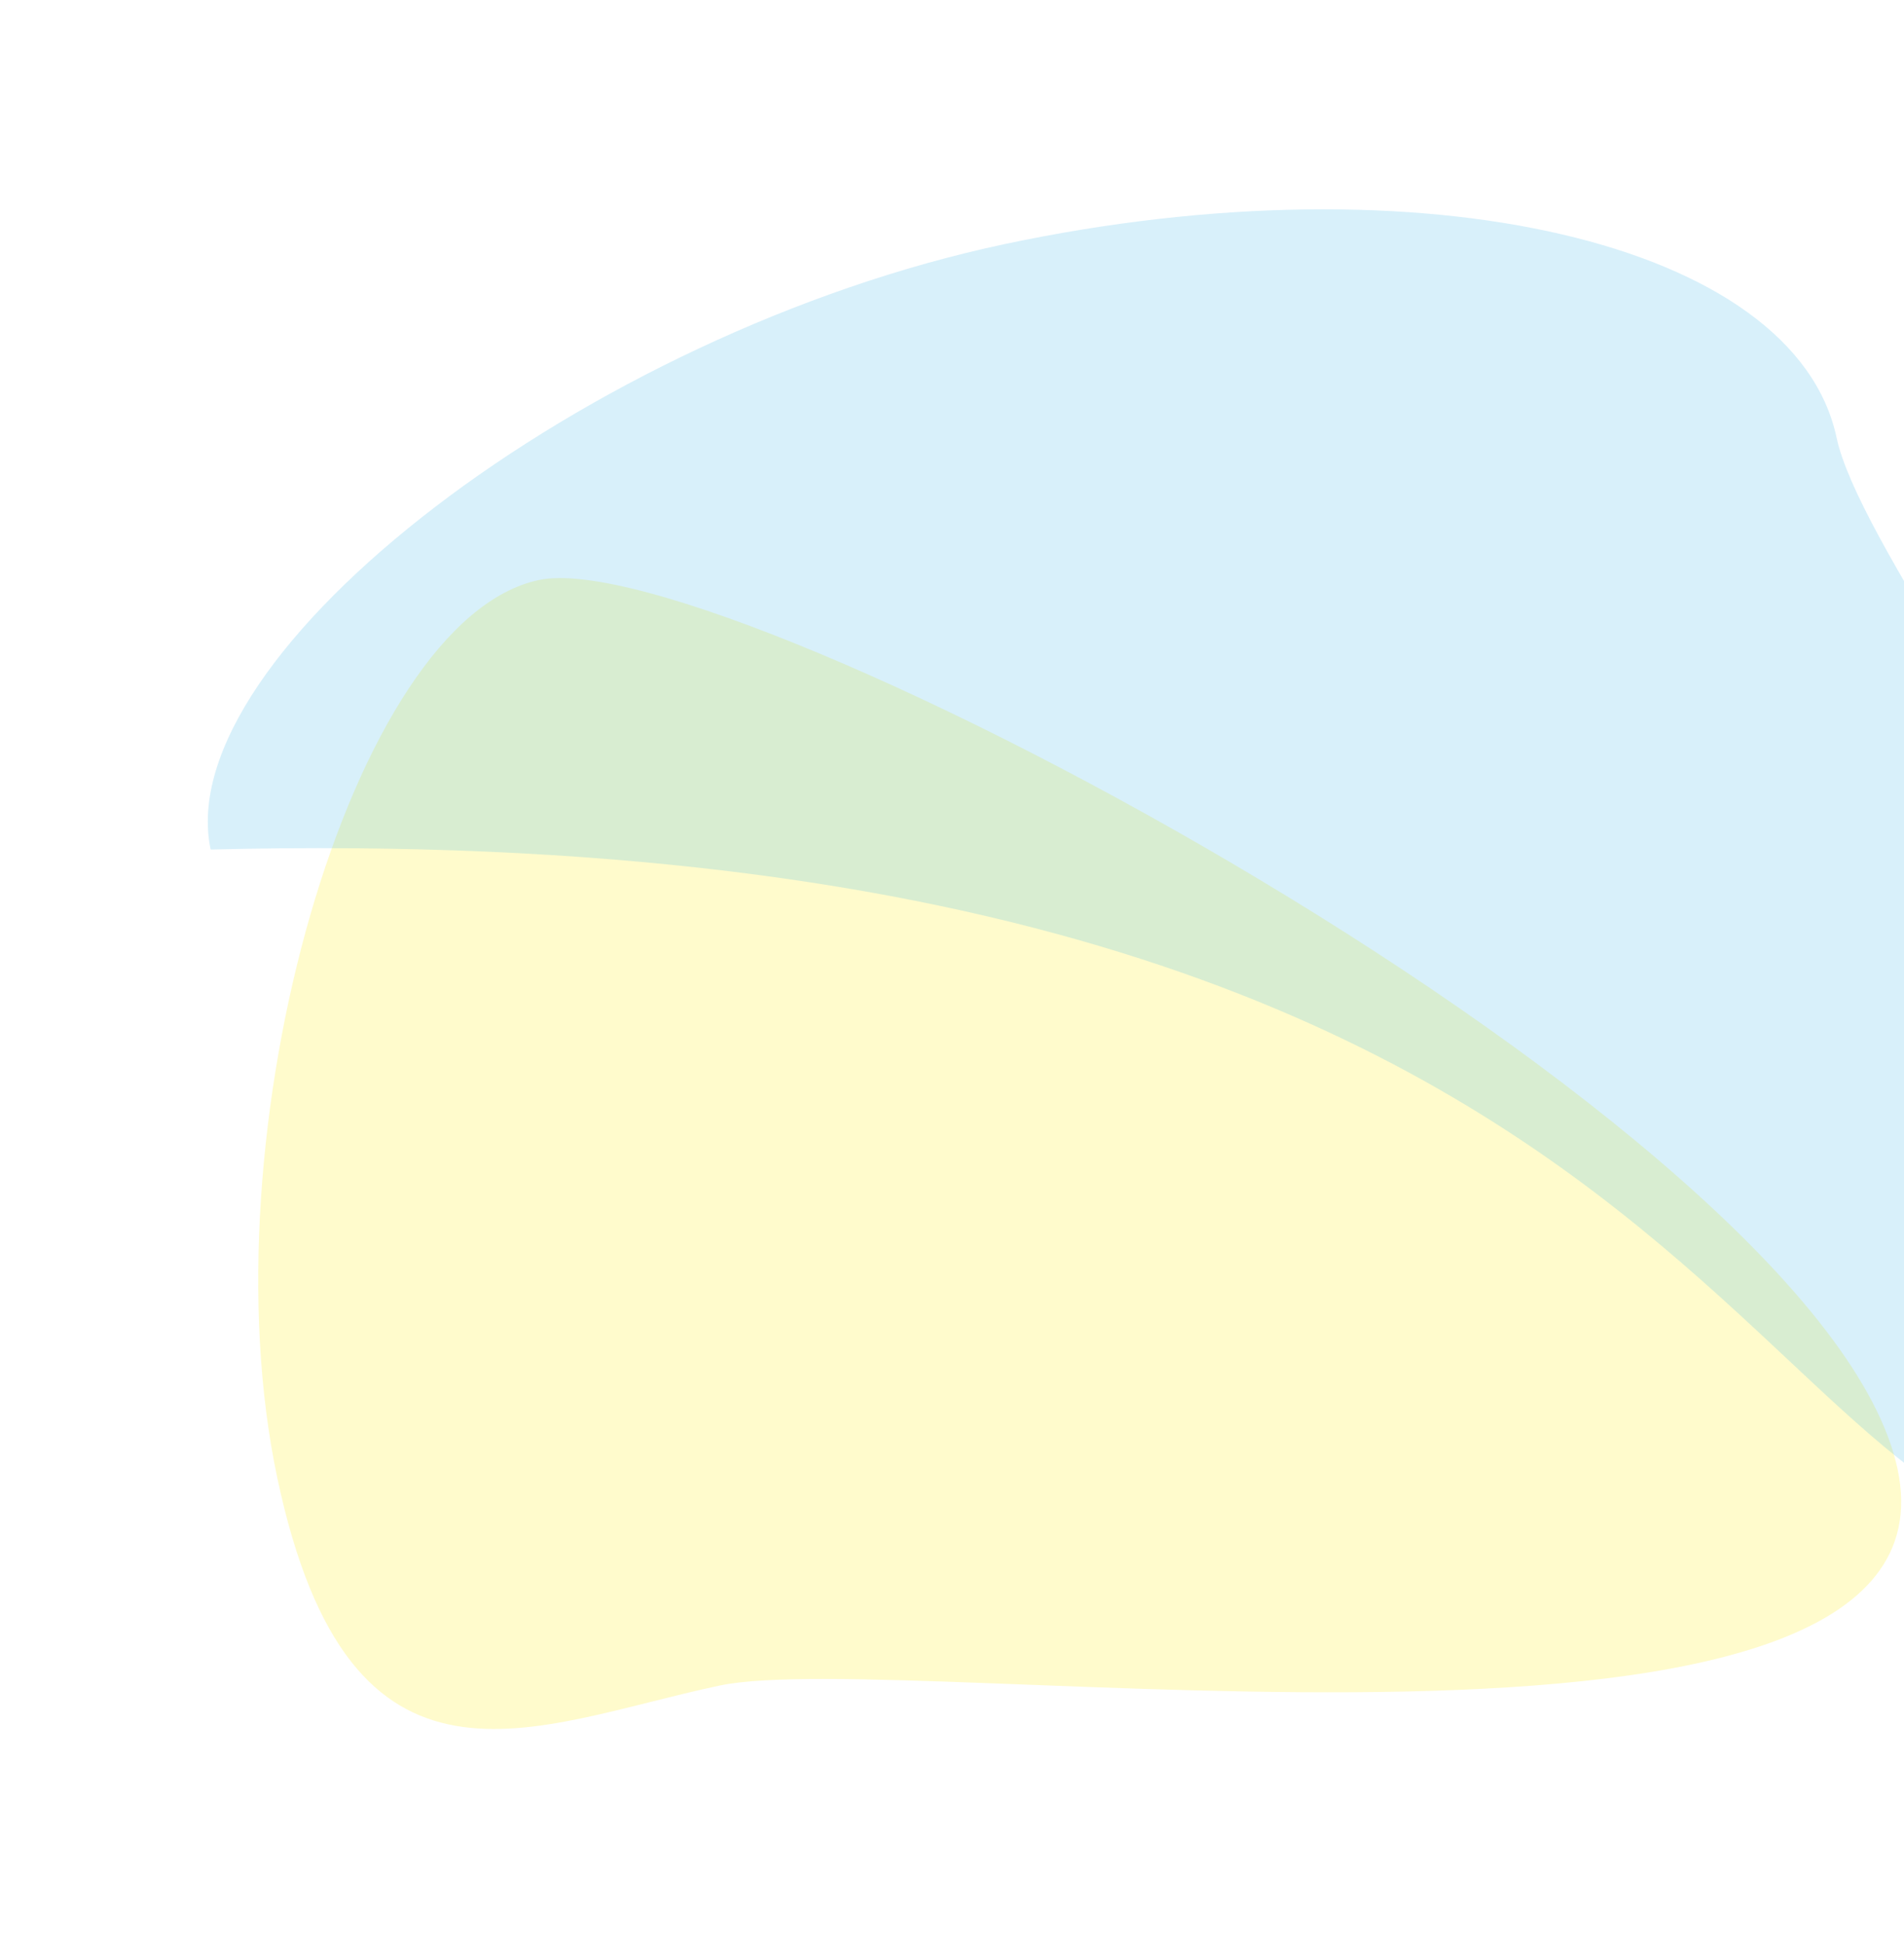 <svg width="753" height="769" viewBox="0 0 753 769" fill="none" xmlns="http://www.w3.org/2000/svg">
<g filter="url(#filter0_f_3_1411)">
<path d="M213.121 229.436C138.854 245.186 80.814 448.555 109.675 584.645C138.536 720.735 210.261 682.498 284.527 666.748C358.793 650.998 779.332 717.267 750.471 581.177C721.61 445.086 287.387 213.686 213.121 229.436Z" fill="#FFED00" fill-opacity="0.2"/>
</g>
<g filter="url(#filter1_f_3_1411)">
<path d="M397.422 96.535C232.17 131.58 66.897 258.663 83.306 336.04C705.329 320.367 688.357 641.789 853.61 606.744C1018.86 571.698 742.76 250.56 726.35 173.183C709.941 95.806 562.675 61.489 397.422 96.535Z" fill="#3FB8E8" fill-opacity="0.2"/>
</g>
<defs>
<filter id="filter0_f_3_1411" x="20.125" y="146.672" width="813.764" height="619.24" filterUnits="userSpaceOnUse" color-interpolation-filters="sRGB">
<feFlood flood-opacity="0" result="BackgroundImageFix"/>
<feBlend mode="normal" in="SourceGraphic" in2="BackgroundImageFix" result="shape"/>
<feGaussianBlur stdDeviation="41" result="effect1_foregroundBlur_3_1411"/>
</filter>
<filter id="filter1_f_3_1411" x="0.177" y="0.797" width="987.945" height="690.62" filterUnits="userSpaceOnUse" color-interpolation-filters="sRGB">
<feFlood flood-opacity="0" result="BackgroundImageFix"/>
<feBlend mode="normal" in="SourceGraphic" in2="BackgroundImageFix" result="shape"/>
<feGaussianBlur stdDeviation="41" result="effect1_foregroundBlur_3_1411"/>
</filter>
</defs>
</svg>
